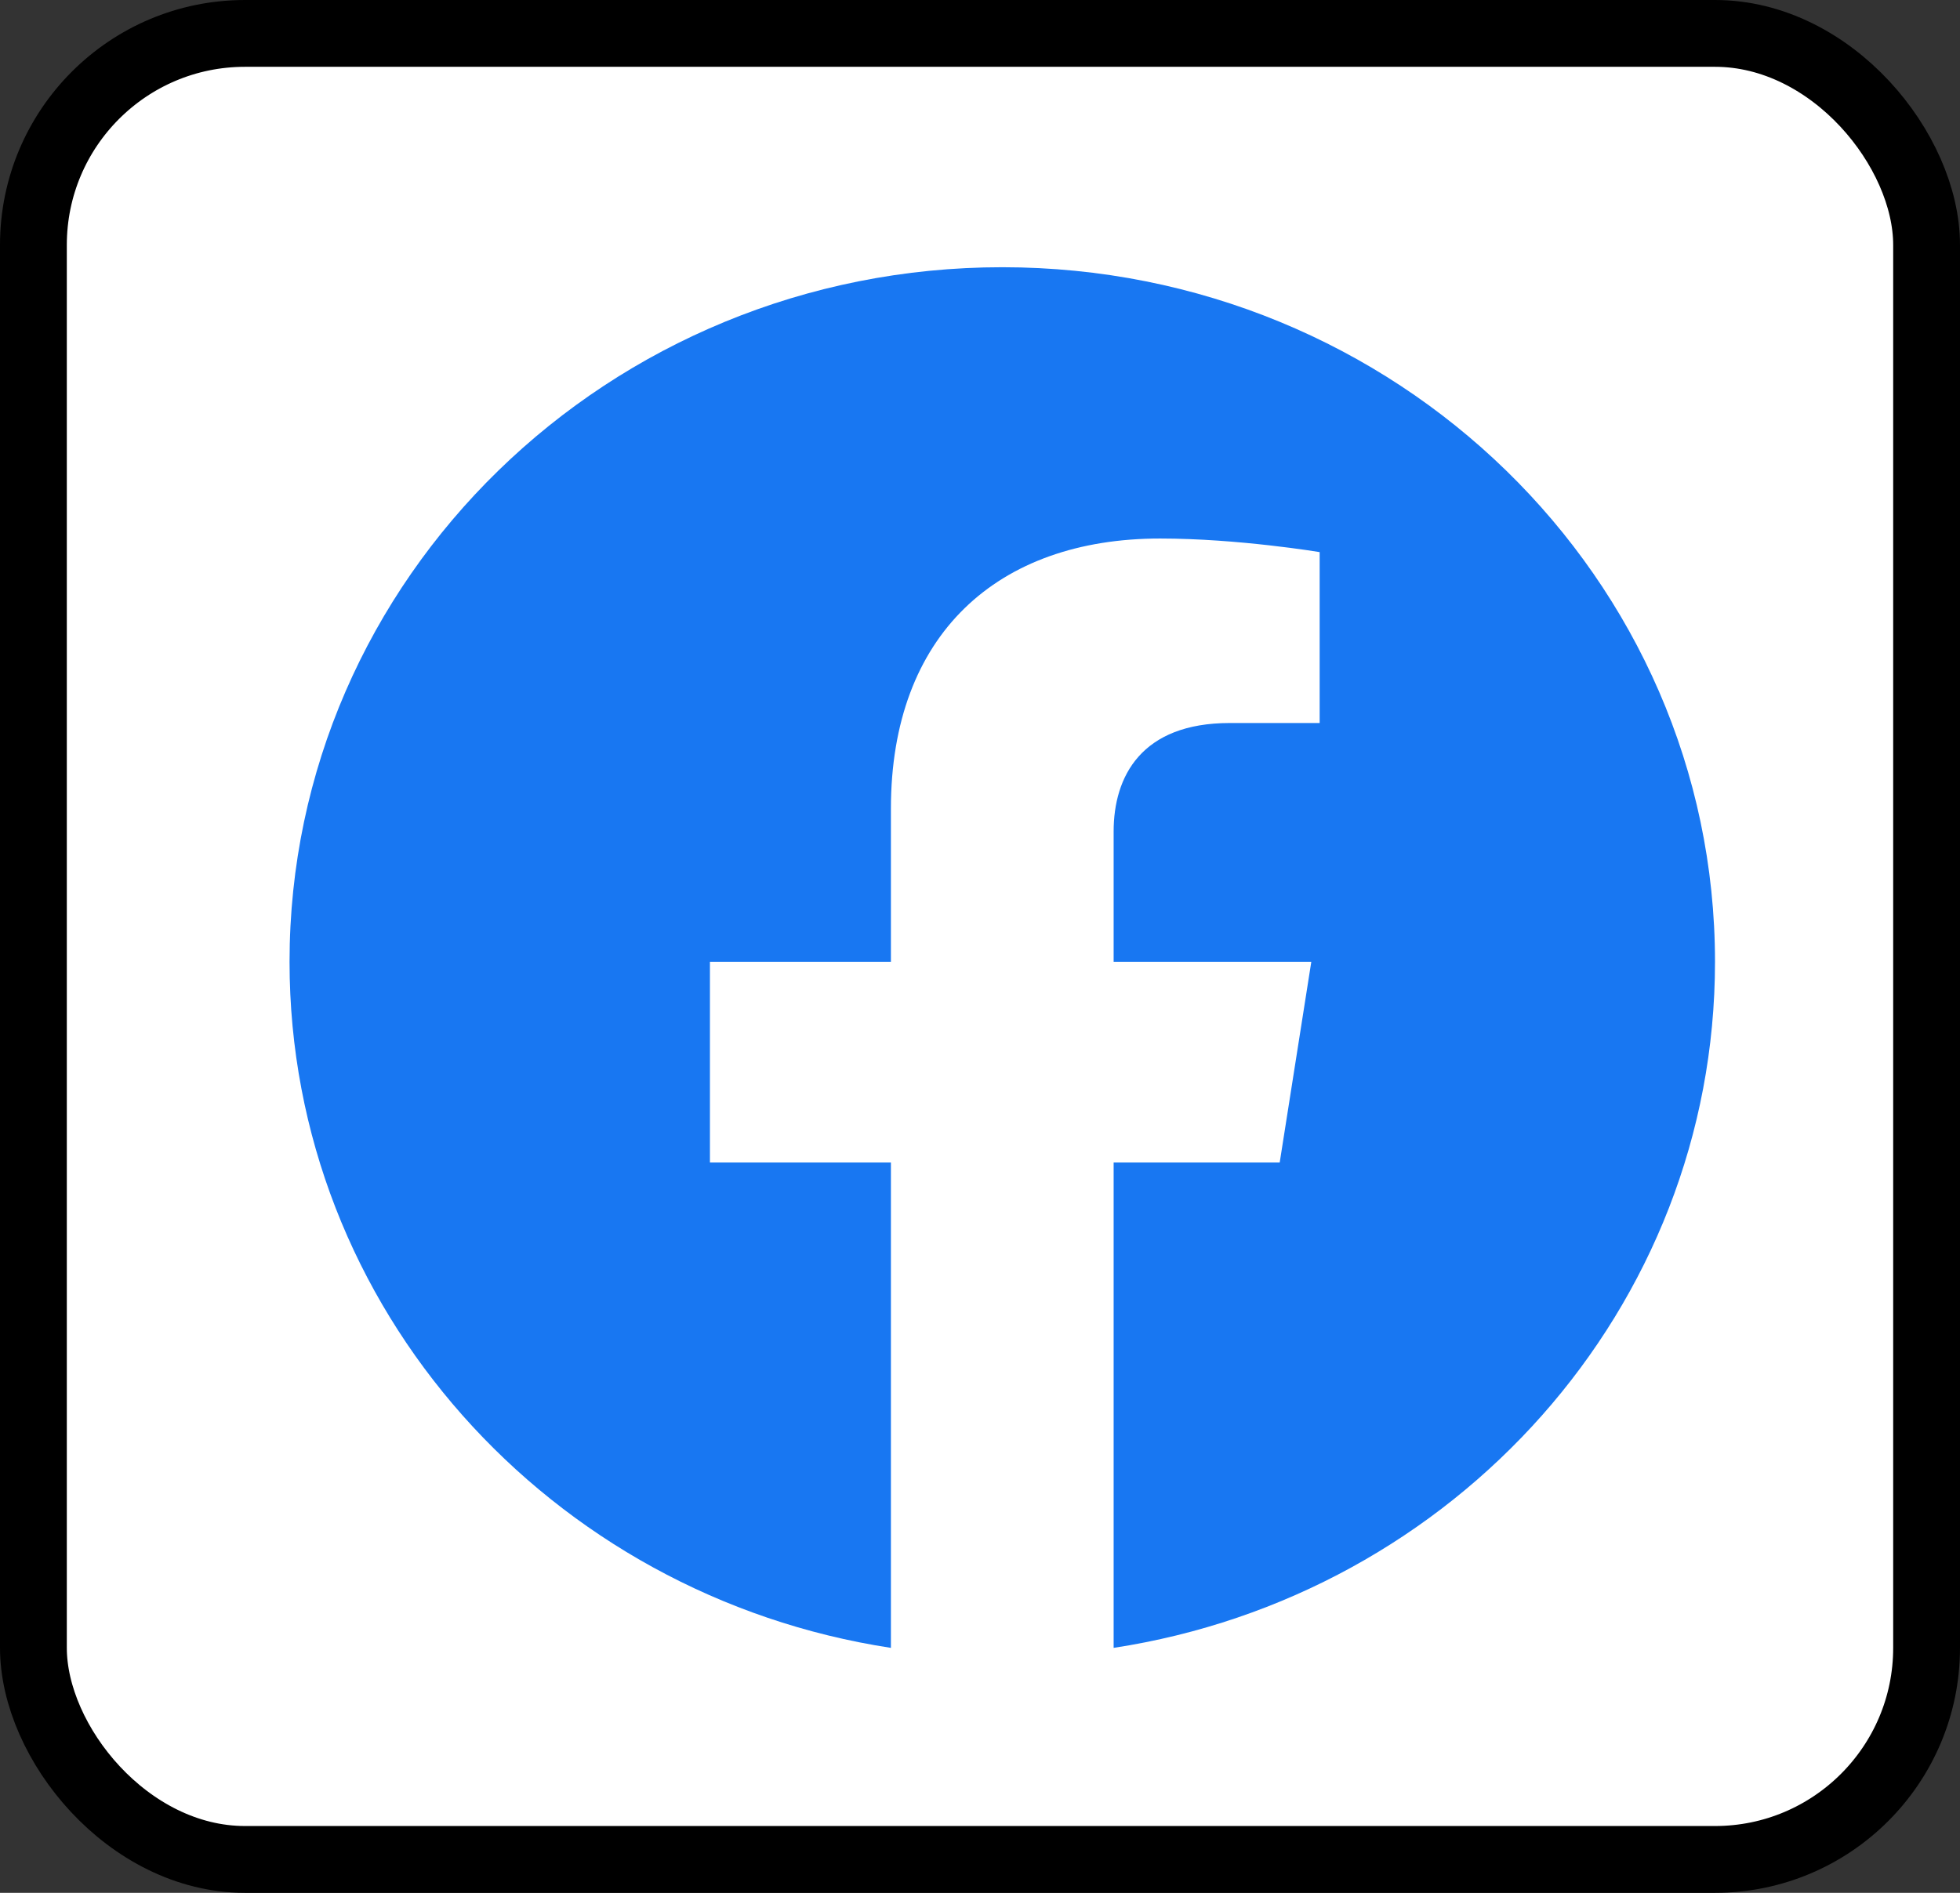 <svg width="88" height="85" viewBox="0 0 88 85" fill="none" xmlns="http://www.w3.org/2000/svg">
<rect x="0" y="0" width="88" height="85" fill="#333333" stroke="none"/>
<rect x="1.5" y="1.5" width="85" height="82" rx="9.5" fill="white" stroke="black" stroke-width="3"/>
<path d="M77 43.19C77 25.964 62.673 12 45 12C27.327 12 13 25.964 13 43.19C13 58.757 24.702 71.66 40 74V52.205H31.875V43.19H40V36.318C40 28.501 44.778 24.183 52.087 24.183C55.588 24.183 59.25 24.793 59.25 24.793V32.468H55.215C51.239 32.468 50 34.872 50 37.339V43.19H58.875L57.456 52.205H50V74C65.298 71.66 77 58.757 77 43.19Z" fill="#1877F2"/>
</svg>

